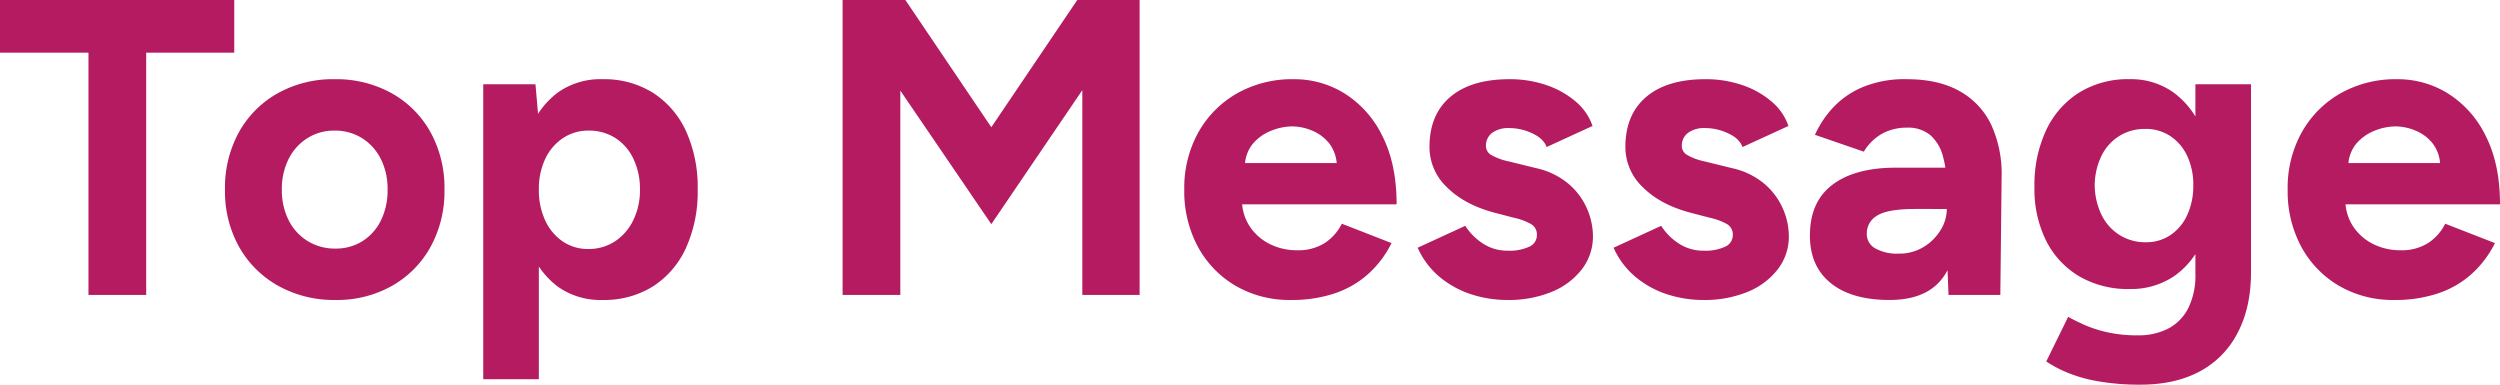 <svg xmlns="http://www.w3.org/2000/svg" width="771.42" height="118.69" viewBox="0 0 771.42 118.69">
  <path id="パス_6643915" data-name="パス 6643915" d="M29.12,0V-74.75H1.82V-91H74.1v16.25H46.93V0ZM105.3,1.56A35.278,35.278,0,0,1,87.685-2.8,31.3,31.3,0,0,1,75.595-14.82,35.181,35.181,0,0,1,71.24-32.5a35.6,35.6,0,0,1,4.29-17.68A30.971,30.971,0,0,1,87.49-62.205a34.917,34.917,0,0,1,17.55-4.355,35.181,35.181,0,0,1,17.68,4.355A30.971,30.971,0,0,1,134.68-50.18a35.6,35.6,0,0,1,4.29,17.68,35.6,35.6,0,0,1-4.29,17.68A31.1,31.1,0,0,1,122.785-2.8,34.557,34.557,0,0,1,105.3,1.56Zm0-15.86a15.281,15.281,0,0,0,8.45-2.34,15.718,15.718,0,0,0,5.655-6.435A21.085,21.085,0,0,0,121.42-32.5a20.532,20.532,0,0,0-2.08-9.425,16.014,16.014,0,0,0-5.785-6.435,15.6,15.6,0,0,0-8.515-2.34,15.371,15.371,0,0,0-8.385,2.34,16.014,16.014,0,0,0-5.785,6.435A20.532,20.532,0,0,0,88.79-32.5a20.532,20.532,0,0,0,2.08,9.425,15.858,15.858,0,0,0,5.85,6.435A15.933,15.933,0,0,0,105.3-14.3ZM150.93,26V-65h16.12l1.04,11.96V26ZM187.72,1.56A22.72,22.72,0,0,1,173.875-2.6a25.9,25.9,0,0,1-8.645-11.83,49.646,49.646,0,0,1-2.99-18.07,49.524,49.524,0,0,1,2.99-18.135A25.933,25.933,0,0,1,173.875-62.4a22.72,22.72,0,0,1,13.845-4.16,28.408,28.408,0,0,1,15.535,4.16,27.7,27.7,0,0,1,10.2,11.765A41.657,41.657,0,0,1,217.1-32.5a41.761,41.761,0,0,1-3.64,18.07,27.625,27.625,0,0,1-10.2,11.83A28.408,28.408,0,0,1,187.72,1.56ZM183.3-14.17a14.731,14.731,0,0,0,8.255-2.34,16.263,16.263,0,0,0,5.655-6.5,20.938,20.938,0,0,0,2.08-9.49,21.5,21.5,0,0,0-2.015-9.49,15.344,15.344,0,0,0-5.59-6.435A15.043,15.043,0,0,0,183.43-50.7a13.972,13.972,0,0,0-7.93,2.34,15.6,15.6,0,0,0-5.46,6.435,21.678,21.678,0,0,0-1.95,9.425,22.109,22.109,0,0,0,1.95,9.49,15.705,15.705,0,0,0,5.4,6.5A13.667,13.667,0,0,0,183.3-14.17ZM261.82,0V-91h19.37l26.52,39.26L334.23-91h19.24V0H335.79V-63.18L307.71-21.84,279.63-63.05V0ZM400.14,1.56A32.978,32.978,0,0,1,383.11-2.8,31.045,31.045,0,0,1,371.475-14.82,36.044,36.044,0,0,1,367.25-32.5a35.181,35.181,0,0,1,4.355-17.68,31.563,31.563,0,0,1,11.96-12.025A34.557,34.557,0,0,1,401.05-66.56a29.344,29.344,0,0,1,15.795,4.485,31.851,31.851,0,0,1,11.57,13.13Q432.77-40.3,432.77-27.95H383.5l1.56-1.56a14.664,14.664,0,0,0,2.4,8.385,15.806,15.806,0,0,0,6.24,5.46,18.461,18.461,0,0,0,8.255,1.885,15.3,15.3,0,0,0,8.71-2.275,15.221,15.221,0,0,0,5.2-5.915l15.34,5.98a31.909,31.909,0,0,1-7.085,9.425A29.581,29.581,0,0,1,413.79-.52,41.441,41.441,0,0,1,400.14,1.56ZM385.97-39.13l-1.56-1.56h31.33l-1.43,1.56A11.718,11.718,0,0,0,412.1-46.6a13.106,13.106,0,0,0-5.395-4.095A16.3,16.3,0,0,0,400.53-52a17.781,17.781,0,0,0-6.37,1.3,14.306,14.306,0,0,0-5.785,4.095A11.067,11.067,0,0,0,385.97-39.13ZM467.09,1.56a35.609,35.609,0,0,1-11.7-1.885,29.233,29.233,0,0,1-9.62-5.46,24.841,24.841,0,0,1-6.5-8.775l14.69-6.76a18.038,18.038,0,0,0,5.33,5.395,13.638,13.638,0,0,0,7.8,2.275,14.449,14.449,0,0,0,6.63-1.235,3.877,3.877,0,0,0,2.34-3.575,3.712,3.712,0,0,0-1.885-3.445,19.171,19.171,0,0,0-5.135-1.885l-5.98-1.56q-9.36-2.47-14.755-7.865A17.064,17.064,0,0,1,442.91-45.63q0-10.01,6.435-15.47t18.265-5.46a34.59,34.59,0,0,1,11.375,1.82,27.348,27.348,0,0,1,9.035,5.07,16.971,16.971,0,0,1,5.2,7.54l-14.17,6.5q-.91-2.6-4.42-4.225a16.586,16.586,0,0,0-7.02-1.625,8.508,8.508,0,0,0-5.395,1.495,4.943,4.943,0,0,0-1.885,4.1,3.232,3.232,0,0,0,1.82,2.8,18.105,18.105,0,0,0,5.2,1.885l8.45,2.08a23.26,23.26,0,0,1,10.205,5.005,21.29,21.29,0,0,1,5.59,7.67A21.434,21.434,0,0,1,493.35-18.2,16.5,16.5,0,0,1,489.9-7.865a22.362,22.362,0,0,1-9.36,6.955A34.645,34.645,0,0,1,467.09,1.56Zm60.45,0a35.609,35.609,0,0,1-11.7-1.885,29.233,29.233,0,0,1-9.62-5.46,24.841,24.841,0,0,1-6.5-8.775l14.69-6.76a18.038,18.038,0,0,0,5.33,5.395,13.639,13.639,0,0,0,7.8,2.275,14.449,14.449,0,0,0,6.63-1.235,3.877,3.877,0,0,0,2.34-3.575,3.712,3.712,0,0,0-1.885-3.445,19.171,19.171,0,0,0-5.135-1.885l-5.98-1.56q-9.36-2.47-14.755-7.865A17.064,17.064,0,0,1,503.36-45.63q0-10.01,6.435-15.47t18.265-5.46a34.59,34.59,0,0,1,11.375,1.82,27.348,27.348,0,0,1,9.035,5.07,16.97,16.97,0,0,1,5.2,7.54l-14.17,6.5q-.91-2.6-4.42-4.225a16.586,16.586,0,0,0-7.02-1.625,8.508,8.508,0,0,0-5.4,1.495,4.943,4.943,0,0,0-1.885,4.1,3.232,3.232,0,0,0,1.82,2.8,18.1,18.1,0,0,0,5.2,1.885l8.45,2.08a23.26,23.26,0,0,1,10.205,5.005,21.289,21.289,0,0,1,5.59,7.67A21.435,21.435,0,0,1,553.8-18.2a16.5,16.5,0,0,1-3.445,10.335,22.362,22.362,0,0,1-9.36,6.955A34.645,34.645,0,0,1,527.54,1.56ZM603.07,0l-.52-13.13V-32.89a35.479,35.479,0,0,0-1.235-10.01,13.1,13.1,0,0,0-3.9-6.435A10.746,10.746,0,0,0,590.2-51.61a15.646,15.646,0,0,0-7.54,1.82,15.319,15.319,0,0,0-5.72,5.59l-15.08-5.2a31.2,31.2,0,0,1,5.33-8.125,26.48,26.48,0,0,1,9.165-6.5A33.773,33.773,0,0,1,590.2-66.56q9.88,0,16.445,3.77a23.322,23.322,0,0,1,9.75,10.6A36.739,36.739,0,0,1,619.45-36.01L619.06,0Zm-18.2,1.56q-11.7,0-18.135-5.2T560.3-18.33q0-10.4,6.955-15.665T586.82-39.26h16.51v12.74H592.8q-8.45,0-11.7,2.015a6.316,6.316,0,0,0-3.25,5.655,5.041,5.041,0,0,0,2.6,4.485,13.732,13.732,0,0,0,7.28,1.625,14.348,14.348,0,0,0,7.6-2.015,15.5,15.5,0,0,0,5.265-5.2,12.416,12.416,0,0,0,1.95-6.565h4.16q0,13.26-5.005,20.67T584.87,1.56Zm77.48,26.13a74,74,0,0,1-13.13-1.04,44.423,44.423,0,0,1-9.62-2.73,38.58,38.58,0,0,1-6.37-3.38l6.76-13.78q1.82,1.04,4.81,2.4a38.45,38.45,0,0,0,7.15,2.34,42.431,42.431,0,0,0,9.62.975,19.962,19.962,0,0,0,9.165-2.015,14.458,14.458,0,0,0,6.24-6.24A22.479,22.479,0,0,0,679.25-6.5V-65h17.16V-7.02q0,10.92-4.16,18.785a27.837,27.837,0,0,1-11.765,11.9Q672.88,27.69,662.35,27.69ZM658.97-1.82a29.858,29.858,0,0,1-15.535-3.9A26.706,26.706,0,0,1,633.23-16.64a35.706,35.706,0,0,1-3.64-16.64A39.827,39.827,0,0,1,633.23-50.9a27.411,27.411,0,0,1,10.205-11.57,28.75,28.75,0,0,1,15.535-4.1,22.613,22.613,0,0,1,13.52,4.1,26.178,26.178,0,0,1,8.84,11.635,46.785,46.785,0,0,1,3.12,17.94,40.024,40.024,0,0,1-3.12,16.38,24.814,24.814,0,0,1-8.84,10.855A23.7,23.7,0,0,1,658.97-1.82Zm4.94-14.43a13.334,13.334,0,0,0,7.735-2.275,14.926,14.926,0,0,0,5.135-6.24A21.429,21.429,0,0,0,678.6-33.8a20.688,20.688,0,0,0-1.885-9.1,15,15,0,0,0-5.2-6.11,13.617,13.617,0,0,0-7.735-2.21,14.805,14.805,0,0,0-8.06,2.21,14.948,14.948,0,0,0-5.46,6.11,21.324,21.324,0,0,0-2.08,9.1,21.487,21.487,0,0,0,2.08,9.035,15.152,15.152,0,0,0,5.525,6.24A14.809,14.809,0,0,0,663.91-16.25Zm76.7,17.81A32.978,32.978,0,0,1,723.58-2.8,31.045,31.045,0,0,1,711.945-14.82,36.045,36.045,0,0,1,707.72-32.5a35.181,35.181,0,0,1,4.355-17.68,31.563,31.563,0,0,1,11.96-12.025A34.557,34.557,0,0,1,741.52-66.56a29.344,29.344,0,0,1,15.795,4.485,31.851,31.851,0,0,1,11.57,13.13Q773.24-40.3,773.24-27.95H723.97l1.56-1.56a14.664,14.664,0,0,0,2.4,8.385,15.806,15.806,0,0,0,6.24,5.46,18.461,18.461,0,0,0,8.255,1.885,15.3,15.3,0,0,0,8.71-2.275,15.22,15.22,0,0,0,5.2-5.915l15.34,5.98A31.909,31.909,0,0,1,764.6-6.565,29.582,29.582,0,0,1,754.26-.52,41.441,41.441,0,0,1,740.61,1.56ZM726.44-39.13l-1.56-1.56h31.33l-1.43,1.56a11.718,11.718,0,0,0-2.21-7.475,13.105,13.105,0,0,0-5.4-4.095A16.3,16.3,0,0,0,741-52a17.781,17.781,0,0,0-6.37,1.3,14.305,14.305,0,0,0-5.785,4.095A11.067,11.067,0,0,0,726.44-39.13Z" transform="translate(-1.82 91)" fill="#b41b60"/>
</svg>
